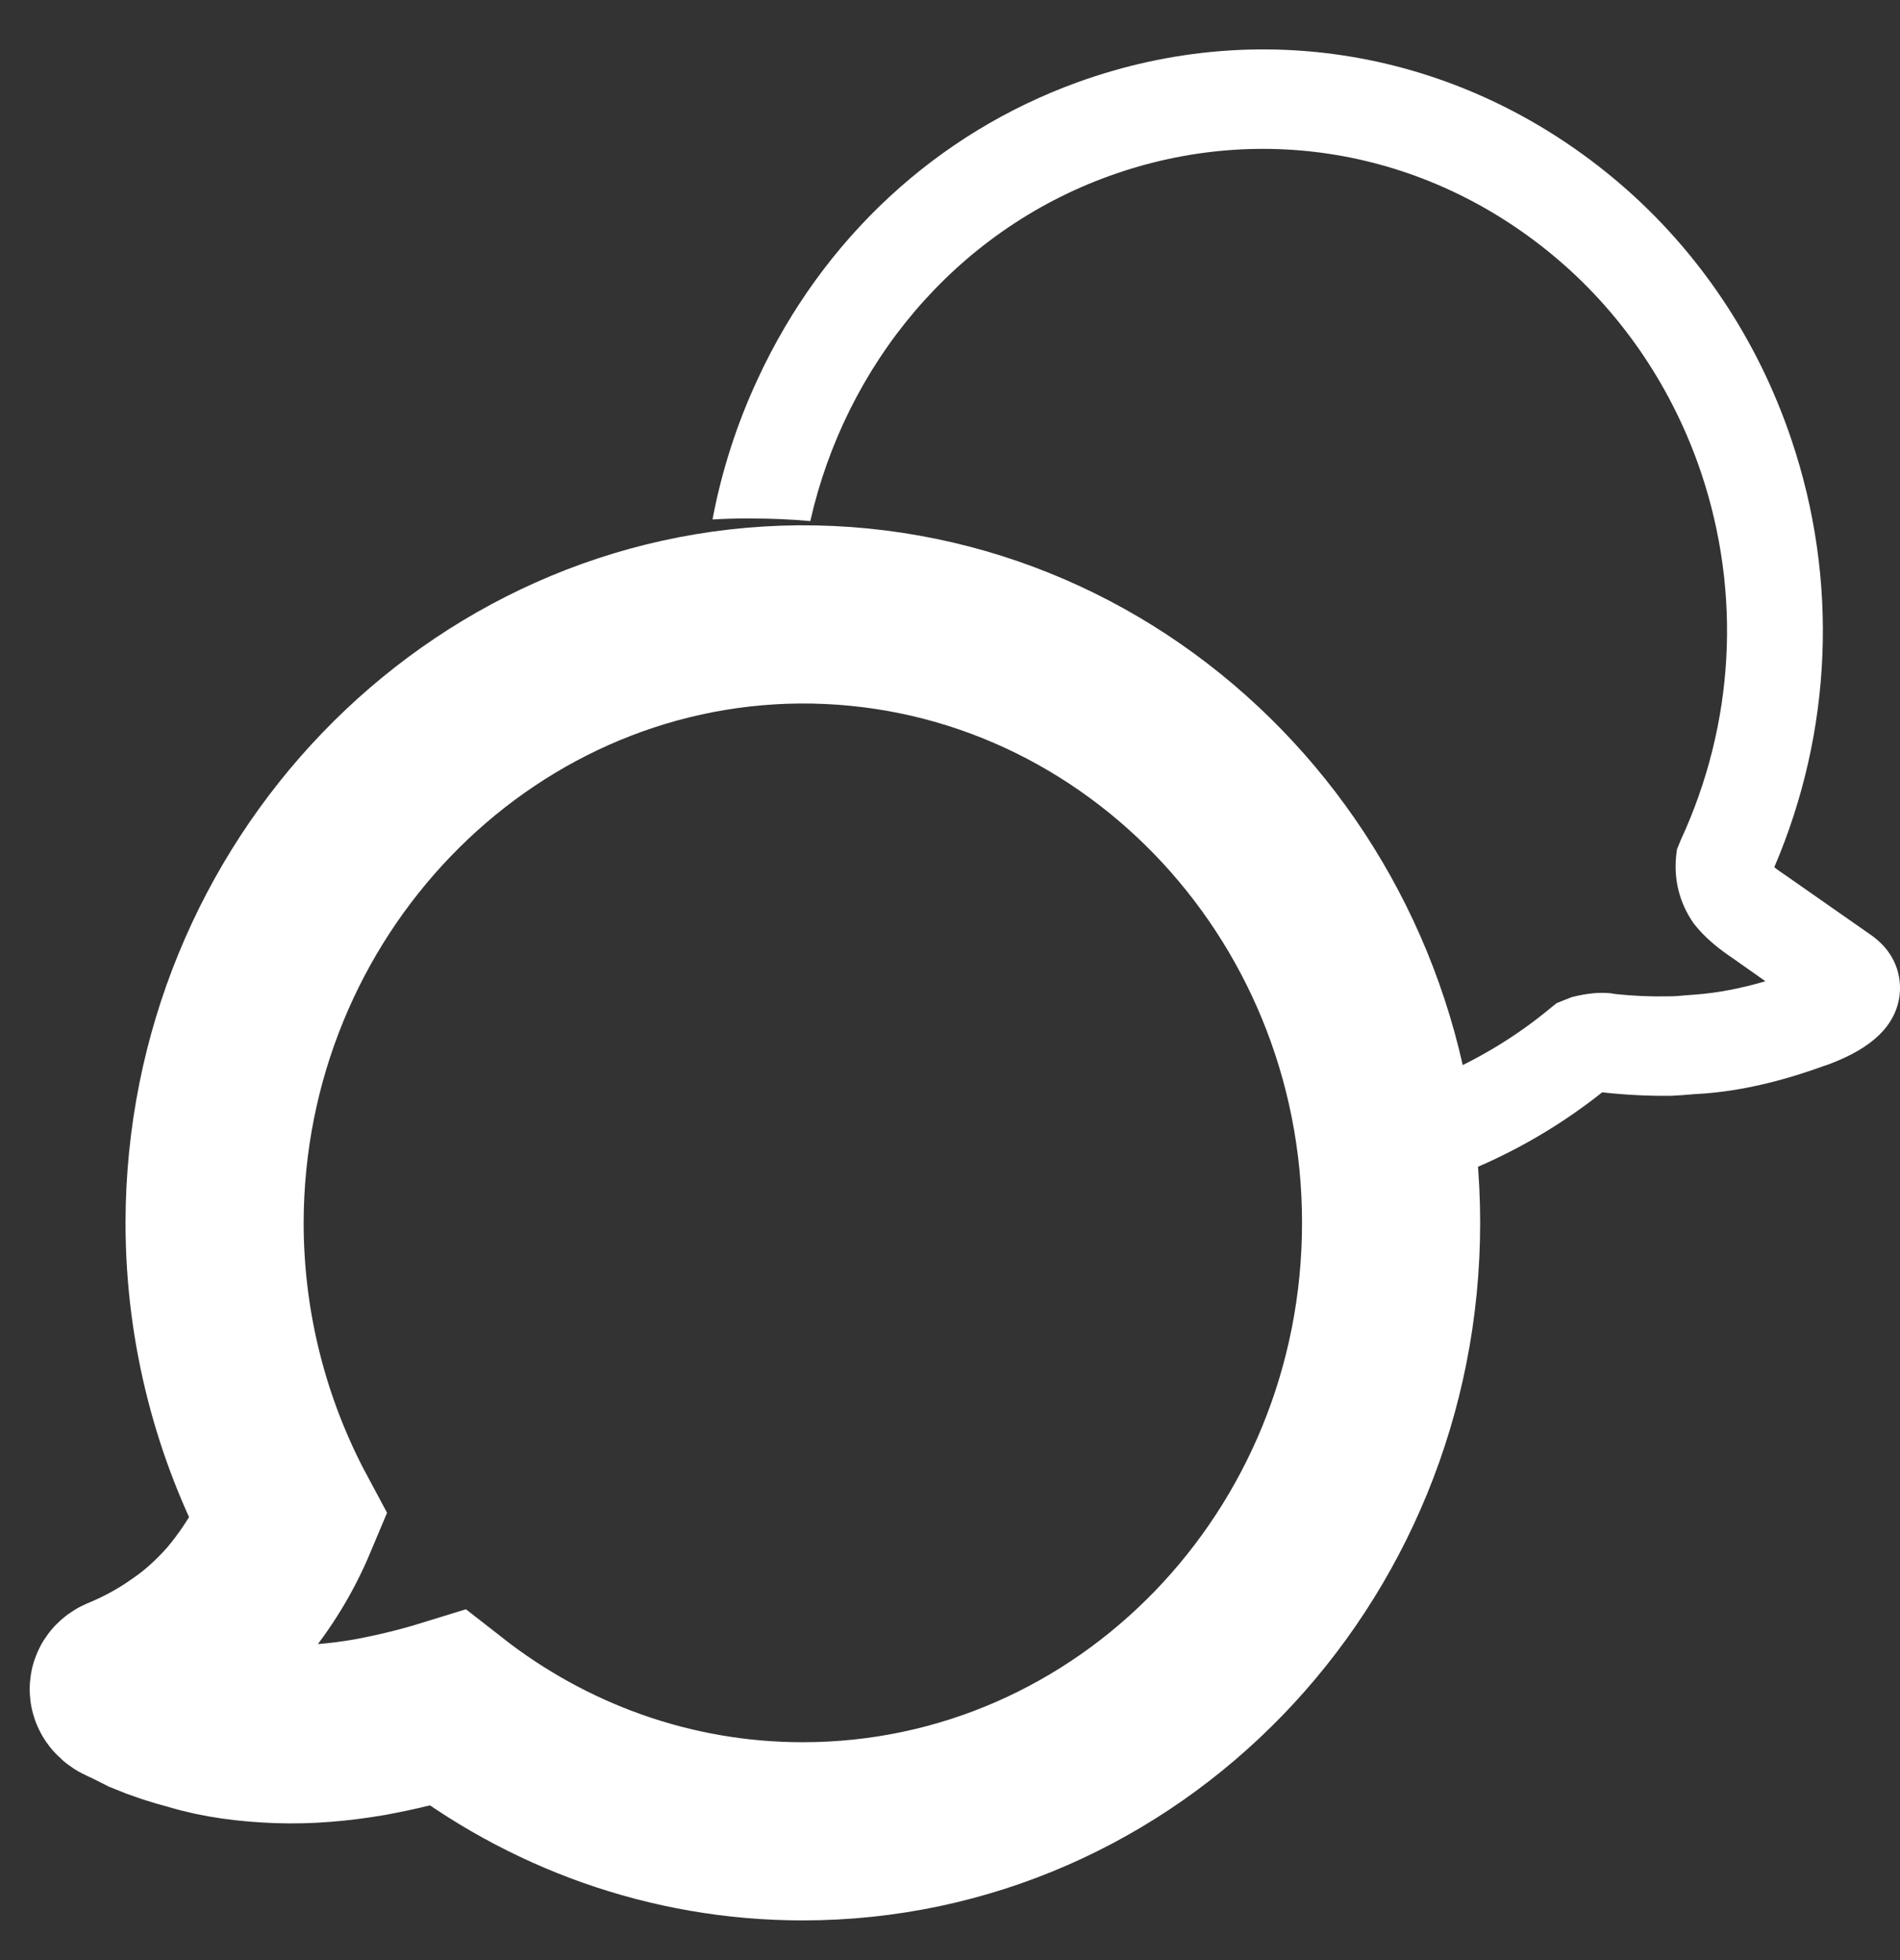 <?xml version="1.0" encoding="UTF-8"?>
<svg width="32px" height="33px" viewBox="0 0 32 33" version="1.1" xmlns="http://www.w3.org/2000/svg" xmlns:xlink="http://www.w3.org/1999/xlink">
    <rect x="0" y="0" width="32" height="33" fill="#333333" stroke="none"/>
    <title>AF0CC083-4AC6-439E-97F3-CBF9A78846AA</title>
    <g id="Website---Desktop" stroke="none" stroke-width="1" fill="none" fill-rule="evenodd">
        <g id="Tablette-version" transform="translate(-739, -781)">
            <g id="Group" transform="translate(215, 426.832)">
                <g id="Group-29" transform="translate(526, 355)">
                    <path d="M1.614,19.754 C1.614,21.548 2.072,23.249 2.859,24.716 C2.637,25.245 2.343,25.737 1.952,26.201 C1.707,26.477 1.427,26.744 1.098,26.969 C0.782,27.195 0.431,27.388 0.066,27.539 C-0.054,27.586 0.013,27.668 0.084,27.7 C0.213,27.756 0.333,27.82 0.462,27.885 C0.715,27.99 0.978,28.078 1.249,28.147 C1.698,28.285 2.196,28.345 2.686,28.363 C3.197,28.381 3.709,28.335 4.22,28.248 C4.669,28.165 5.11,28.059 5.541,27.926 C7.2,29.223 9.277,30 11.519,30 C16.994,30 21.429,25.415 21.429,19.754 C21.429,14.084 16.959,9.476 11.457,9.512 C6.044,9.558 1.623,14.143 1.614,19.754 Z" id="Fill-1" stroke="#FFFFFF" stroke-width="3"></path>
                    <path d="M29.502,14.903 L28.095,13.92 C28.002,13.858 27.932,13.809 27.883,13.768 C28.862,11.481 28.968,8.928 28.171,6.569 C27.604,4.883 26.605,3.39 25.277,2.255 C22.701,0.054 19.291,-0.583 16.151,0.552 C13.774,1.412 11.862,3.181 10.767,5.537 C10.409,6.304 10.153,7.102 10,7.914 C10.182,7.903 10.365,7.897 10.551,7.897 L10.634,7.897 C10.976,7.897 11.311,7.91 11.647,7.941 C12.238,5.331 14.063,3.077 16.682,2.131 C19.285,1.192 22.113,1.719 24.248,3.545 C25.346,4.484 26.176,5.723 26.648,7.119 C27.335,9.159 27.212,11.357 26.306,13.314 L26.243,13.469 L26.229,13.586 C26.19,13.988 26.289,14.377 26.525,14.714 C26.714,14.959 26.95,15.144 27.195,15.309 L27.733,15.688 C27.315,15.811 26.926,15.884 26.575,15.911 L26.392,15.925 C26.276,15.936 26.196,15.942 26.117,15.942 C25.811,15.949 25.512,15.936 25.21,15.904 C25.008,15.863 24.749,15.884 24.47,15.956 L24.218,16.056 L24.128,16.128 C23.517,16.637 22.834,17.043 22.096,17.342 C22.219,17.893 22.306,18.453 22.352,19.024 C22.355,19.024 22.362,19.021 22.365,19.021 C23.315,18.677 24.194,18.185 24.984,17.559 C24.988,17.559 24.988,17.559 24.988,17.559 C25.399,17.604 25.768,17.621 26.15,17.617 C26.286,17.611 26.405,17.6 26.522,17.59 L26.684,17.58 C27.305,17.535 27.989,17.38 28.716,17.115 L28.789,17.091 C29.539,16.813 29.931,16.431 29.994,15.918 C30.014,15.739 30.017,15.258 29.502,14.903" id="Fill-2" fill="#FFFFFF"></path>
                </g>
            </g>
        </g>
    </g>
</svg>